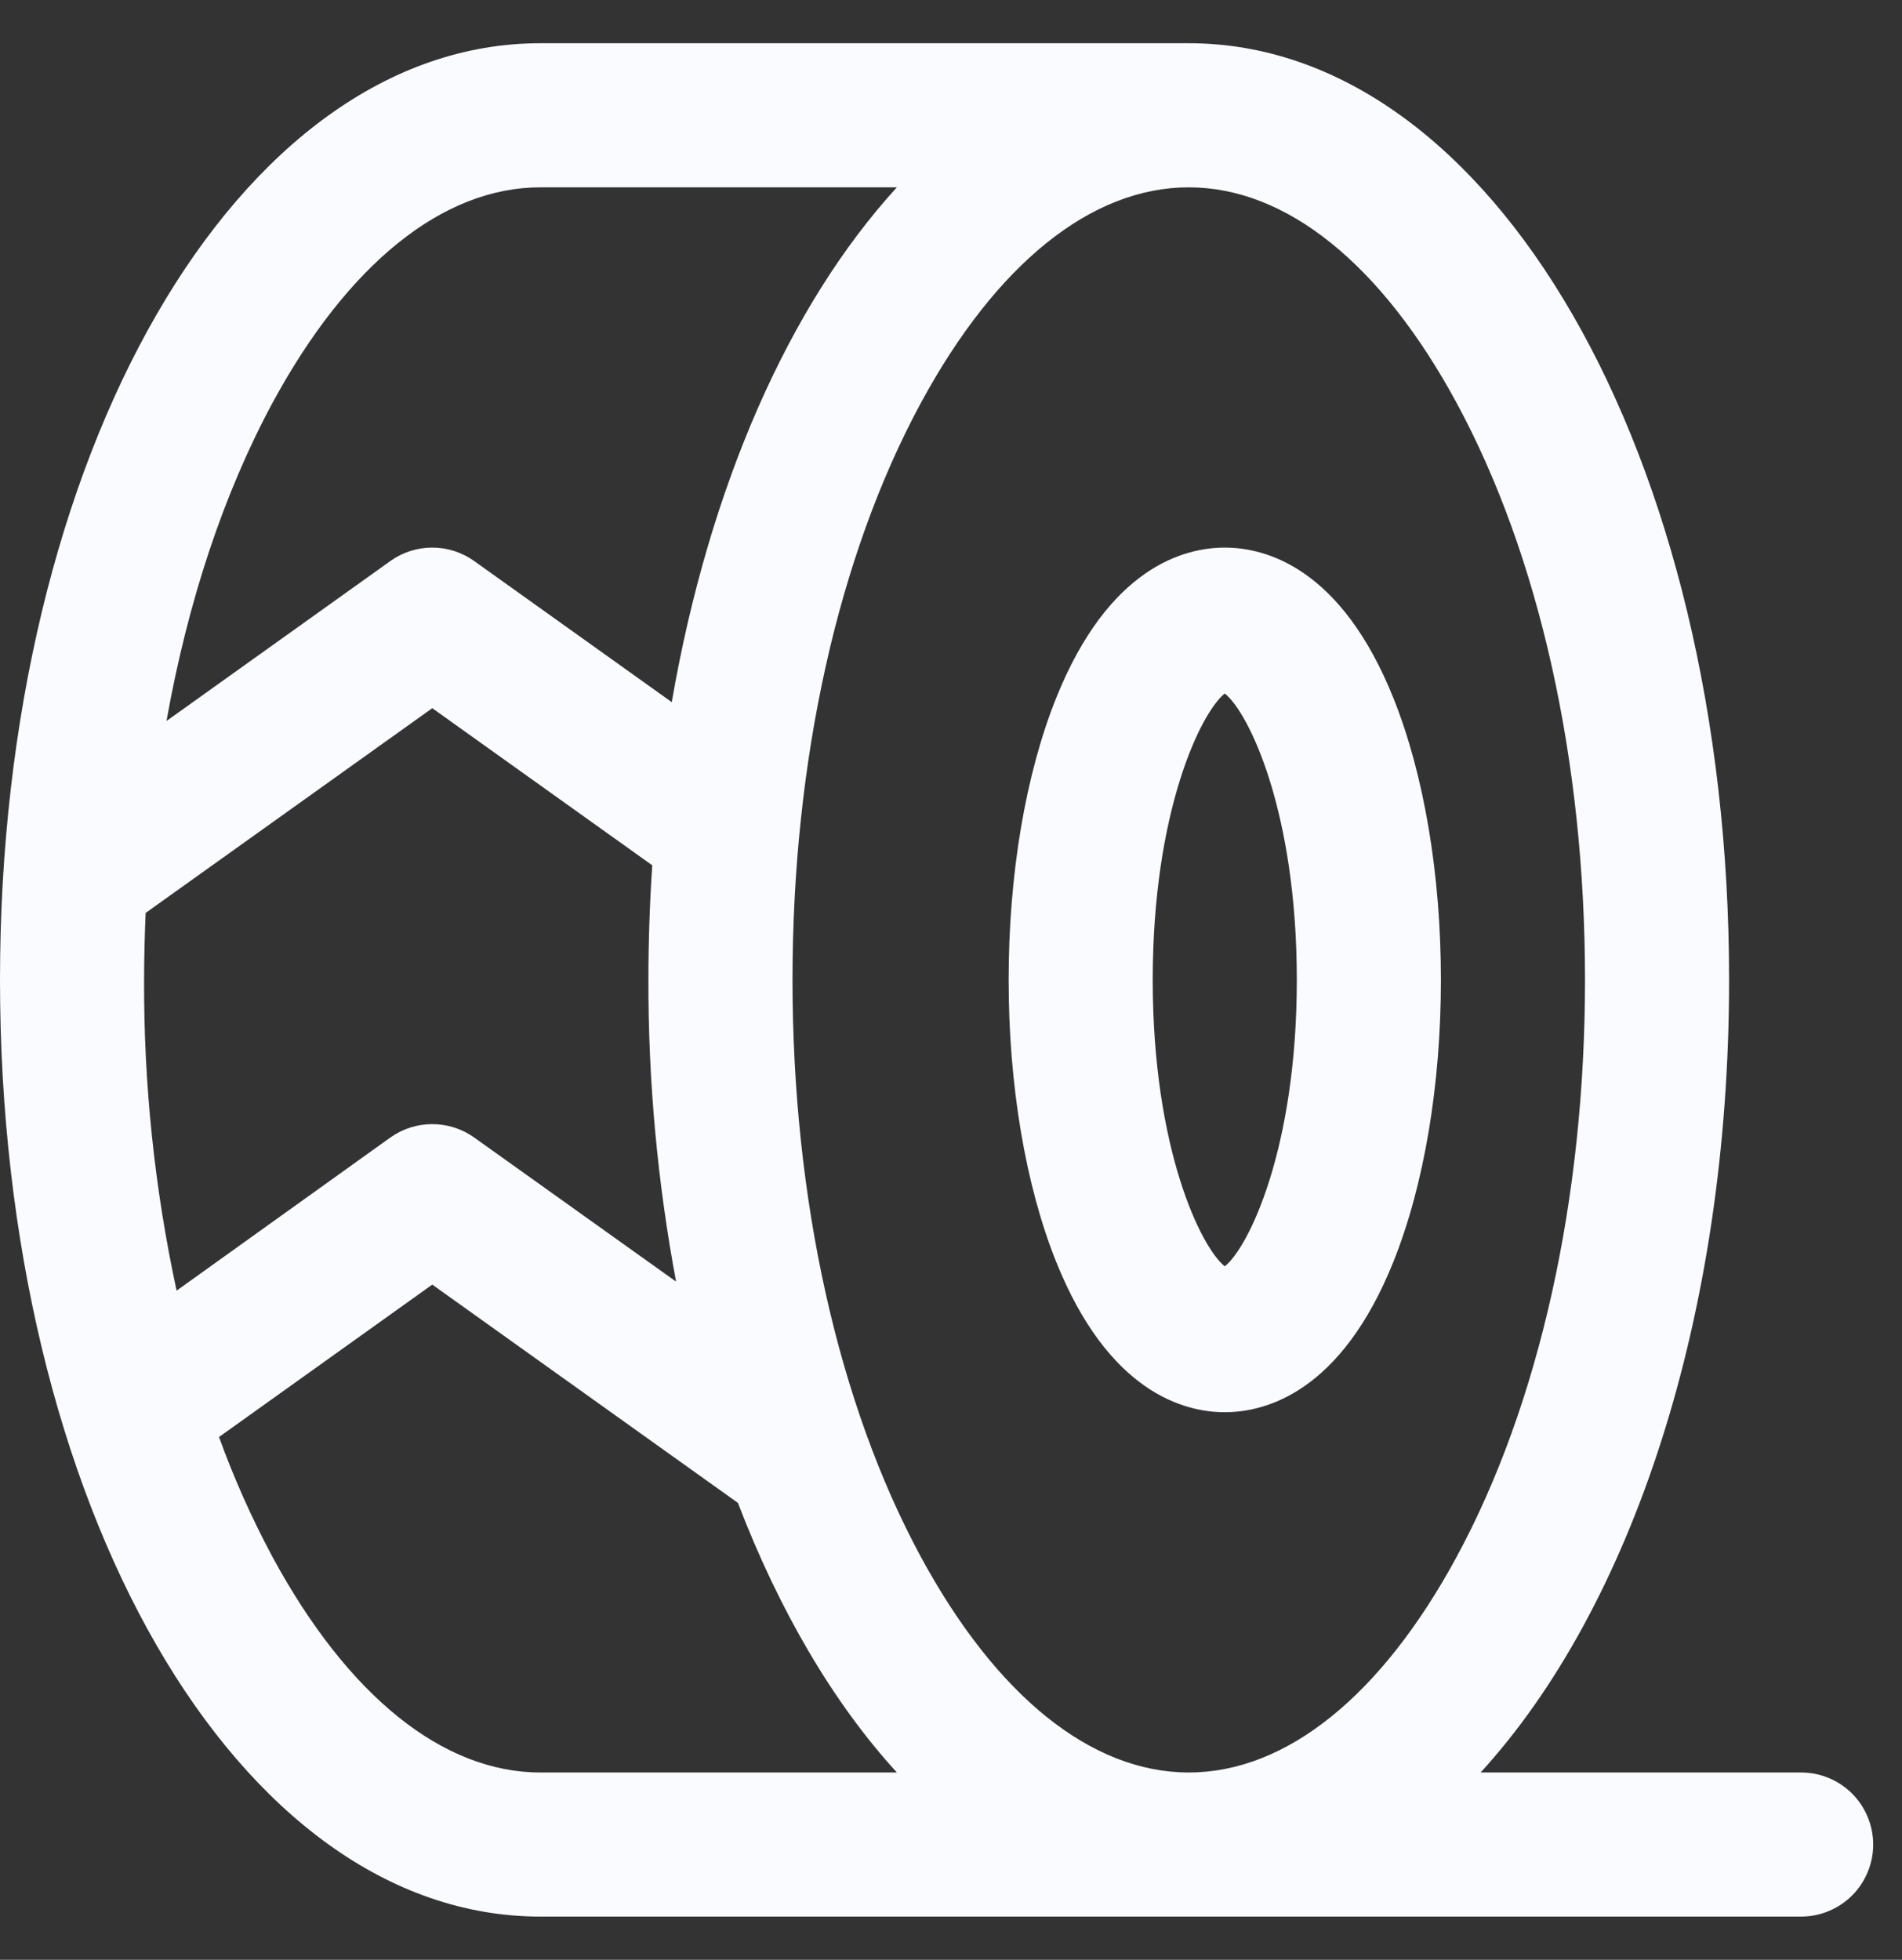 <svg viewBox="0 0 33 34" fill="none" xmlns="http://www.w3.org/2000/svg">
<rect x="0" y="0" width="33" height="34" fill="#333333" stroke="none"/>
<path d="M18.322 21.884C19.233 24.159 20.547 24.5 21.25 24.5C21.953 24.5 23.267 24.159 24.178 21.884C24.708 20.559 25 18.825 25 17C25 15.175 24.708 13.441 24.178 12.116C23.267 9.841 21.953 9.5 21.25 9.5C20.547 9.5 19.233 9.841 18.322 12.116C17.792 13.441 17.5 15.175 17.5 17C17.5 18.825 17.792 20.559 18.322 21.884ZM21.25 12.031C21.659 12.353 22.5 14.062 22.5 17C22.5 19.938 21.659 21.647 21.25 21.969C20.841 21.647 20 19.938 20 17C20 14.062 20.841 12.353 21.25 12.031ZM31.25 30.75H25.689C28.3 27.895 30 22.855 30 17C30 7.888 25.883 0.75 20.625 0.75H9.375C4.117 0.75 0 7.888 0 17C0 26.113 4.117 33.25 9.375 33.25H31.25C31.581 33.25 31.899 33.118 32.134 32.884C32.368 32.65 32.5 32.331 32.5 32C32.5 31.669 32.368 31.351 32.134 31.116C31.899 30.882 31.581 30.75 31.25 30.75ZM25.272 6.989C26.708 9.642 27.5 13.198 27.5 17C27.5 20.802 26.708 24.358 25.272 27.011C23.966 29.422 22.316 30.75 20.625 30.75C18.934 30.75 17.284 29.422 15.978 27.011C14.542 24.358 13.75 20.802 13.75 17C13.75 13.198 14.542 9.642 15.978 6.989C17.284 4.578 18.934 3.25 20.625 3.25C22.316 3.25 23.966 4.578 25.272 6.989ZM2.5 17C2.5 16.609 2.511 16.219 2.527 15.838L7.5 12.286L11.317 15.012C11.273 15.662 11.25 16.327 11.25 17C11.246 18.756 11.407 20.508 11.73 22.234L8.227 19.734C8.015 19.583 7.761 19.502 7.5 19.502C7.239 19.502 6.985 19.583 6.773 19.734L3.064 22.391C2.682 20.619 2.493 18.812 2.5 17ZM4.728 6.989C6.034 4.578 7.684 3.25 9.375 3.25H15.561C13.702 5.281 12.305 8.425 11.655 12.181L8.227 9.733C8.015 9.581 7.761 9.5 7.5 9.5C7.239 9.5 6.985 9.581 6.773 9.733L2.889 12.508C3.258 10.438 3.88 8.562 4.728 6.989ZM4.728 27.011C4.369 26.341 4.058 25.645 3.8 24.93L7.5 22.286L12.803 26.073C13.522 27.948 14.459 29.545 15.561 30.75H9.375C7.684 30.75 6.034 29.422 4.728 27.011Z" fill="#FAFBFF"/>
</svg>
